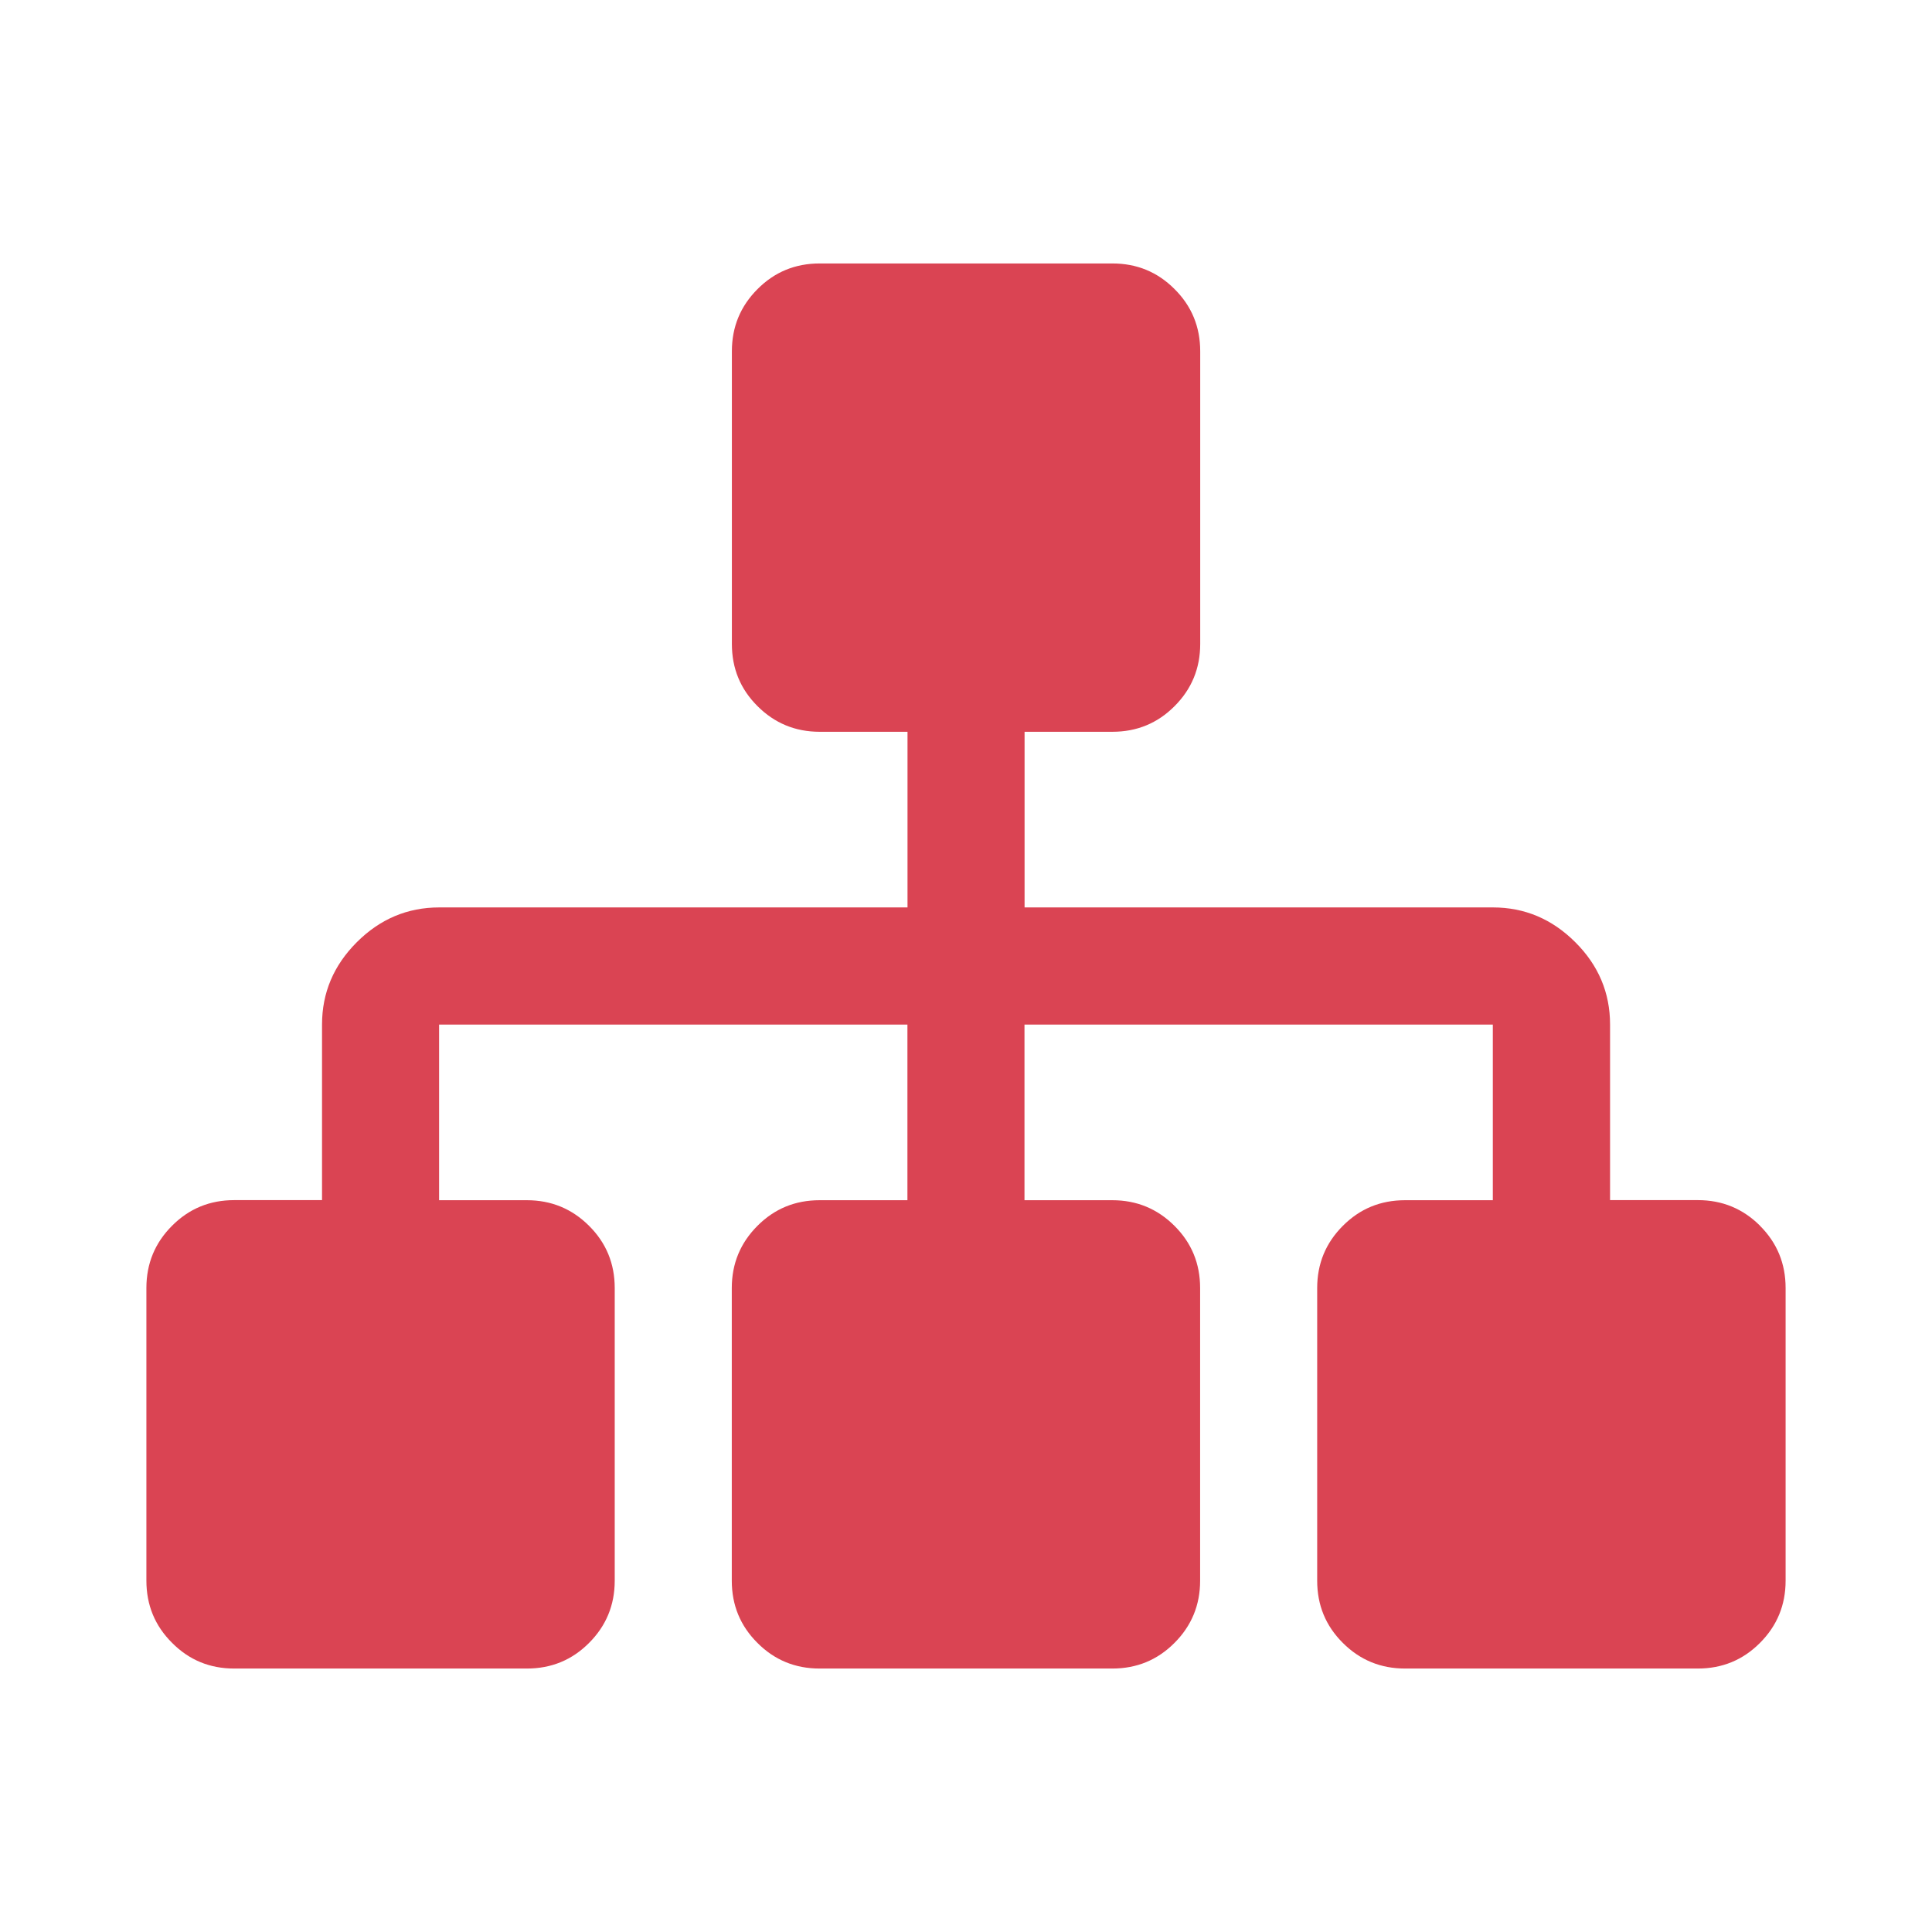 <svg xmlns="http://www.w3.org/2000/svg" viewBox="0 0 22 22">
  <defs id="defs3051">
    <style type="text/css" id="current-color-scheme">
      .ColorScheme-NegativeText {
        color:#da4453;
      }
      </style>
  </defs>
        <path
           style="fill:currentColor;fill-opacity:1;stroke:none" 
           class="ColorScheme-NegativeText"
           d="m 20.042,13.958 c -0.194,-0.194 -0.43,-0.292 -0.708,-0.292 l -1,0 0,-2 c 0,-0.361 -0.132,-0.674 -0.396,-0.937 -0.264,-0.264 -0.577,-0.396 -0.938,-0.396 l -5.333,0 0,-2 1,0 c 0.278,0 0.514,-0.097 0.708,-0.292 0.194,-0.194 0.292,-0.43 0.292,-0.708 l 0,-3.333 c 0,-0.278 -0.097,-0.514 -0.292,-0.708 C 13.181,3.097 12.945,3 12.667,3 l -3.333,0 c -0.278,0 -0.514,0.097 -0.708,0.292 -0.194,0.194 -0.292,0.43 -0.292,0.708 l 0,3.333 c 0,0.278 0.097,0.514 0.292,0.708 0.194,0.194 0.43,0.292 0.708,0.292 l 1,0 0,2 -5.333,0 c -0.361,0 -0.674,0.132 -0.938,0.396 -0.264,0.264 -0.396,0.576 -0.396,0.937 l 0,2 -1,0 c -0.278,0 -0.514,0.097 -0.708,0.292 -0.194,0.194 -0.292,0.43 -0.292,0.708 l 0,3.333 c 0,0.278 0.097,0.514 0.292,0.708 C 2.153,18.903 2.389,19 2.667,19 l 3.333,0 c 0.278,0 0.514,-0.097 0.708,-0.292 0.194,-0.194 0.292,-0.43 0.292,-0.708 l 0,-3.333 c 0,-0.278 -0.097,-0.514 -0.292,-0.708 -0.194,-0.194 -0.431,-0.292 -0.708,-0.292 l -1,0 0,-2 5.333,0 0,2 -1,0 c -0.278,0 -0.514,0.097 -0.708,0.292 -0.194,0.194 -0.292,0.43 -0.292,0.708 l 0,3.333 c 0,0.278 0.097,0.514 0.292,0.708 C 8.819,18.903 9.055,19 9.333,19 l 3.333,0 c 0.278,0 0.514,-0.097 0.708,-0.292 0.194,-0.194 0.292,-0.43 0.292,-0.708 l 0,-3.333 c 0,-0.278 -0.097,-0.514 -0.292,-0.708 -0.194,-0.194 -0.43,-0.292 -0.708,-0.292 l -1,0 0,-2 5.333,0 0,2 -1,0 c -0.278,0 -0.514,0.097 -0.708,0.292 -0.194,0.194 -0.292,0.43 -0.292,0.708 l 0,3.333 c 0,0.278 0.097,0.514 0.292,0.708 C 15.486,18.903 15.722,19 16,19 l 3.333,0 c 0.278,0 0.514,-0.097 0.708,-0.292 0.194,-0.194 0.292,-0.43 0.292,-0.708 l 0,-3.333 c 0,-0.278 -0.097,-0.514 -0.291,-0.708 l 0,0 z"
            />
</svg>
